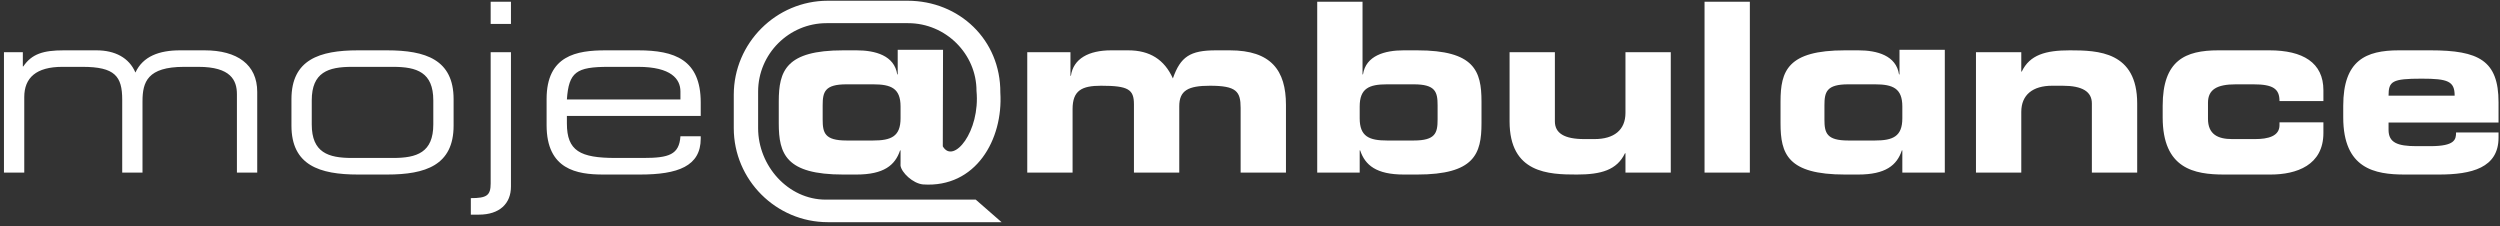 <?xml version="1.0" encoding="UTF-8"?>
<svg width="541px" height="49px" viewBox="0 0 541 49" version="1.1" xmlns="http://www.w3.org/2000/svg" xmlns:xlink="http://www.w3.org/1999/xlink">
    <rect x="0" y="0" width="541" height="49" fill="#333333" stroke="none"/>
    <title>logo-dark</title>
    <g id="Case-study---ambulance" stroke="none" stroke-width="1" fill="none" fill-rule="evenodd">
        <g id="csAmbulance_1024w_dark" transform="translate(-242, -172)" fill="#FFFFFF">
            <g id="logo-dark" transform="translate(242, 172)">
                <path d="M118.284,27.084 C118.284,36.688 124.824,37.769 130.544,37.769 L138.511,37.769 C146.684,37.769 151.637,35.972 151.637,29.993 L151.637,29.486 L147.246,29.486 C146.99,33.468 144.742,34.182 139.226,34.182 L133.199,34.182 C125.537,34.182 122.676,32.651 122.676,26.725 L122.676,25.093 L151.637,25.093 L151.637,22.18 C151.637,12.886 145.968,10.893 138.102,10.893 L131.053,10.893 C124.824,10.893 118.284,11.966 118.284,21.417 L118.284,27.084 Z M147.246,21.519 L122.676,21.519 C123.086,15.589 124.718,14.467 131.666,14.467 L138.102,14.467 C145.253,14.467 147.246,17.124 147.246,19.778 L147.246,21.519 Z M106.18,5.173 L110.571,5.173 L110.571,0.369 L106.18,0.369 L106.18,5.173 Z M101.887,46.449 L103.625,46.449 C108.12,46.449 110.571,44.051 110.571,40.373 L110.571,11.302 L106.18,11.302 L106.18,39.712 C106.18,42.314 105.308,42.876 101.887,42.876 L101.887,46.449 Z M93.766,26.931 C93.766,33.01 90.193,34.182 85.085,34.182 L76.146,34.182 C71.037,34.182 67.463,33.01 67.463,26.931 L67.463,21.718 C67.463,15.642 71.037,14.467 76.146,14.467 L85.085,14.467 C90.193,14.467 93.766,15.642 93.766,21.718 L93.766,26.931 Z M63.07,27.186 C63.07,35.766 69.148,37.769 77.473,37.769 L83.756,37.769 C92.083,37.769 98.159,35.766 98.159,27.186 L98.159,21.466 C98.159,12.886 92.083,10.893 83.756,10.893 L77.473,10.893 C69.148,10.893 63.07,12.886 63.07,21.466 L63.07,27.186 Z M0.857,37.352 L5.25,37.352 L5.25,21.005 C5.25,16.816 7.856,14.467 13.474,14.467 L17.865,14.467 C24.863,14.467 26.447,16.509 26.447,21.565 L26.447,37.352 L30.838,37.352 L30.838,21.924 C30.838,17.736 31.912,14.467 39.827,14.467 L42.946,14.467 C49.942,14.467 51.269,17.376 51.269,20.39 L51.269,37.352 L55.664,37.352 L55.664,19.882 C55.664,13.956 51.322,10.893 44.275,10.893 L38.96,10.893 C34.467,10.893 30.942,12.172 29.305,15.696 C27.929,12.474 24.863,10.893 20.88,10.893 L13.78,10.893 C9.387,10.893 6.883,11.656 5.045,14.368 L4.942,14.368 L4.942,11.302 L0.857,11.302 L0.857,37.352 Z" id="Fill-1"></path>
                <path d="M516.883,20.699 C516.883,17.586 517.649,17.021 524.035,17.021 C529.755,17.021 531.186,17.586 531.186,20.699 L516.883,20.699 Z M507.076,25.398 C507.076,36.535 513.92,37.77 520.407,37.77 L527.761,37.77 C534.861,37.77 540.683,36.329 540.683,29.791 L540.683,28.666 L531.491,28.666 C531.491,30.2 531.236,31.628 525.921,31.628 L522.908,31.628 C518.823,31.628 516.883,30.865 516.883,28.107 L516.883,26.523 L540.683,26.523 L540.683,22.13 C540.683,13.088 536.395,10.892 525.974,10.892 L519.128,10.892 C511.98,10.892 507.076,13.038 507.076,22.898 L507.076,25.398 Z M468.003,25.398 C468.003,36.535 474.846,37.77 481.333,37.77 L491.342,37.77 C496.961,37.77 502.785,35.767 502.785,28.771 L502.785,26.473 L493.285,26.473 L493.285,27.085 C493.285,29.485 490.783,30.096 488.024,30.096 L483.021,30.096 C479.955,30.096 477.808,29.078 477.808,25.705 L477.808,22.23 C477.808,19.37 479.749,18.248 483.835,18.248 L487.615,18.248 C491.906,18.248 493.285,19.22 493.285,21.874 L502.785,21.874 L502.785,19.523 C502.785,13.549 498.341,10.892 491.09,10.892 L480.055,10.892 C472.906,10.892 468.003,13.038 468.003,22.898 L468.003,25.398 Z M427.6,37.351 L437.405,37.351 L437.405,24.223 C437.405,20.496 439.911,18.553 444.096,18.553 L446.348,18.553 C450.637,18.553 452.68,19.832 452.68,22.387 L452.68,37.351 L462.488,37.351 L462.488,22.387 C462.488,11.149 454.008,10.892 447.926,10.892 C442.664,10.892 439.243,11.863 437.509,15.49 L437.405,15.49 L437.405,11.301 L427.6,11.301 L427.6,37.351 Z M368.862,37.351 L378.668,37.351 L378.668,0.369 L368.862,0.369 L368.862,37.351 Z M361.556,11.301 L351.751,11.301 L351.751,24.426 C351.751,28.156 349.249,30.096 345.06,30.096 L342.812,30.096 C338.521,30.096 336.477,28.821 336.477,26.266 L336.477,11.301 L326.672,11.301 L326.672,26.266 C326.672,37.514 335.151,37.77 341.227,37.77 C346.489,37.77 349.913,36.791 351.647,33.162 L351.751,33.162 L351.751,37.351 L361.556,37.351 L361.556,11.301 Z M285.046,37.351 L294.237,37.351 L294.237,32.548 L294.341,32.548 C295.414,35.767 297.865,37.77 303.791,37.77 L306.652,37.77 C319.061,37.77 320.596,33.319 320.596,26.679 L320.596,21.975 C320.596,15.335 319.061,10.892 306.652,10.892 L303.737,10.892 C299.705,10.892 295.566,12.016 294.951,16.101 L294.852,16.101 L294.852,0.37 L285.046,0.37 L285.046,37.351 Z M294.237,23.048 C294.237,19.115 296.28,18.248 300.163,18.248 L305.933,18.248 C310.634,18.248 311.096,19.881 311.096,22.794 L311.096,25.857 C311.096,28.771 310.634,30.406 305.933,30.406 L300.163,30.406 C296.28,30.406 294.237,29.536 294.237,25.604 L294.237,23.048 Z M385.307,26.679 C385.307,33.319 386.841,37.77 399.252,37.77 L402.112,37.77 C408.038,37.77 410.49,35.767 411.563,32.548 L411.665,32.548 L411.665,37.351 L420.857,37.351 L420.857,10.777 L411.052,10.777 L411.052,16.101 L410.948,16.101 C410.333,12.016 406.197,10.892 402.162,10.892 L399.252,10.892 C386.841,10.892 385.307,15.335 385.307,21.975 L385.307,26.679 Z M394.808,22.794 C394.808,19.881 395.27,18.248 399.969,18.248 L405.736,18.248 C409.619,18.248 411.665,19.115 411.665,23.048 L411.665,25.604 C411.665,29.536 409.619,30.406 405.736,30.406 L399.969,30.406 C395.27,30.406 394.808,28.771 394.808,25.857 L394.808,22.794 Z" id="Fill-3"></path>
                <path d="M222.299,37.351 L232.106,37.351 L232.106,23.612 C232.106,19.573 234.099,18.553 238.284,18.553 C244.213,18.553 245.386,19.37 245.386,22.588 L245.386,37.351 L255.192,37.351 L255.192,22.997 C255.192,19.573 257.131,18.553 261.832,18.553 C267.555,18.553 268.472,19.779 268.472,23.356 L268.472,37.351 L278.282,37.351 L278.282,22.692 C278.282,15.234 275.059,10.893 266.123,10.893 L263.111,10.893 C257.543,10.893 255.451,12.271 253.812,16.972 C251.976,12.885 248.811,10.893 244.159,10.893 L240.432,10.893 C235.63,10.893 232.257,12.679 231.746,16.41 L231.647,16.41 L231.647,11.301 L222.299,11.301 L222.299,37.351 Z" id="Fill-5"></path>
                <path d="M211.151,43.199 L178.683,43.199 C170.542,43.199 164.057,35.882 164.057,27.742 L164.057,19.816 C164.057,11.675 170.719,5.013 178.858,5.013 L196.523,5.013 C204.664,5.013 211.325,11.675 211.315,19.663 C212.157,28.471 206.312,35.627 204.021,31.668 L204.072,10.778 L194.264,10.778 L194.264,16.102 L194.161,16.102 C193.55,12.015 189.412,10.893 185.375,10.893 L182.466,10.893 C170.055,10.893 168.525,15.334 168.525,21.974 L168.525,26.675 C168.525,33.319 170.055,37.77 182.466,37.77 L185.327,37.77 C191.25,37.77 193.701,35.768 194.776,32.548 L194.88,32.548 L194.88,35.003 L194.872,35.817 C195.06,37.336 197.544,39.688 199.709,39.908 C211.171,40.713 217.102,30.182 216.473,20.046 C216.553,8.622 207.583,0.16 196.394,0.16 L179.136,0.16 C167.943,0.16 158.788,9.318 158.788,20.509 L158.788,27.732 C158.788,38.923 167.943,48.078 179.136,48.078 L216.74,48.078 L211.151,43.199 Z M178.025,22.791 C178.025,19.882 178.481,18.248 183.179,18.248 L188.954,18.248 C192.834,18.248 194.88,19.113 194.88,23.047 L194.88,25.605 C194.88,29.535 192.834,30.405 188.954,30.405 L183.179,30.405 C178.481,30.405 178.025,28.768 178.025,25.857 L178.025,22.791 Z" id="Fill-7"></path>
            </g>
        </g>
    </g>
</svg>